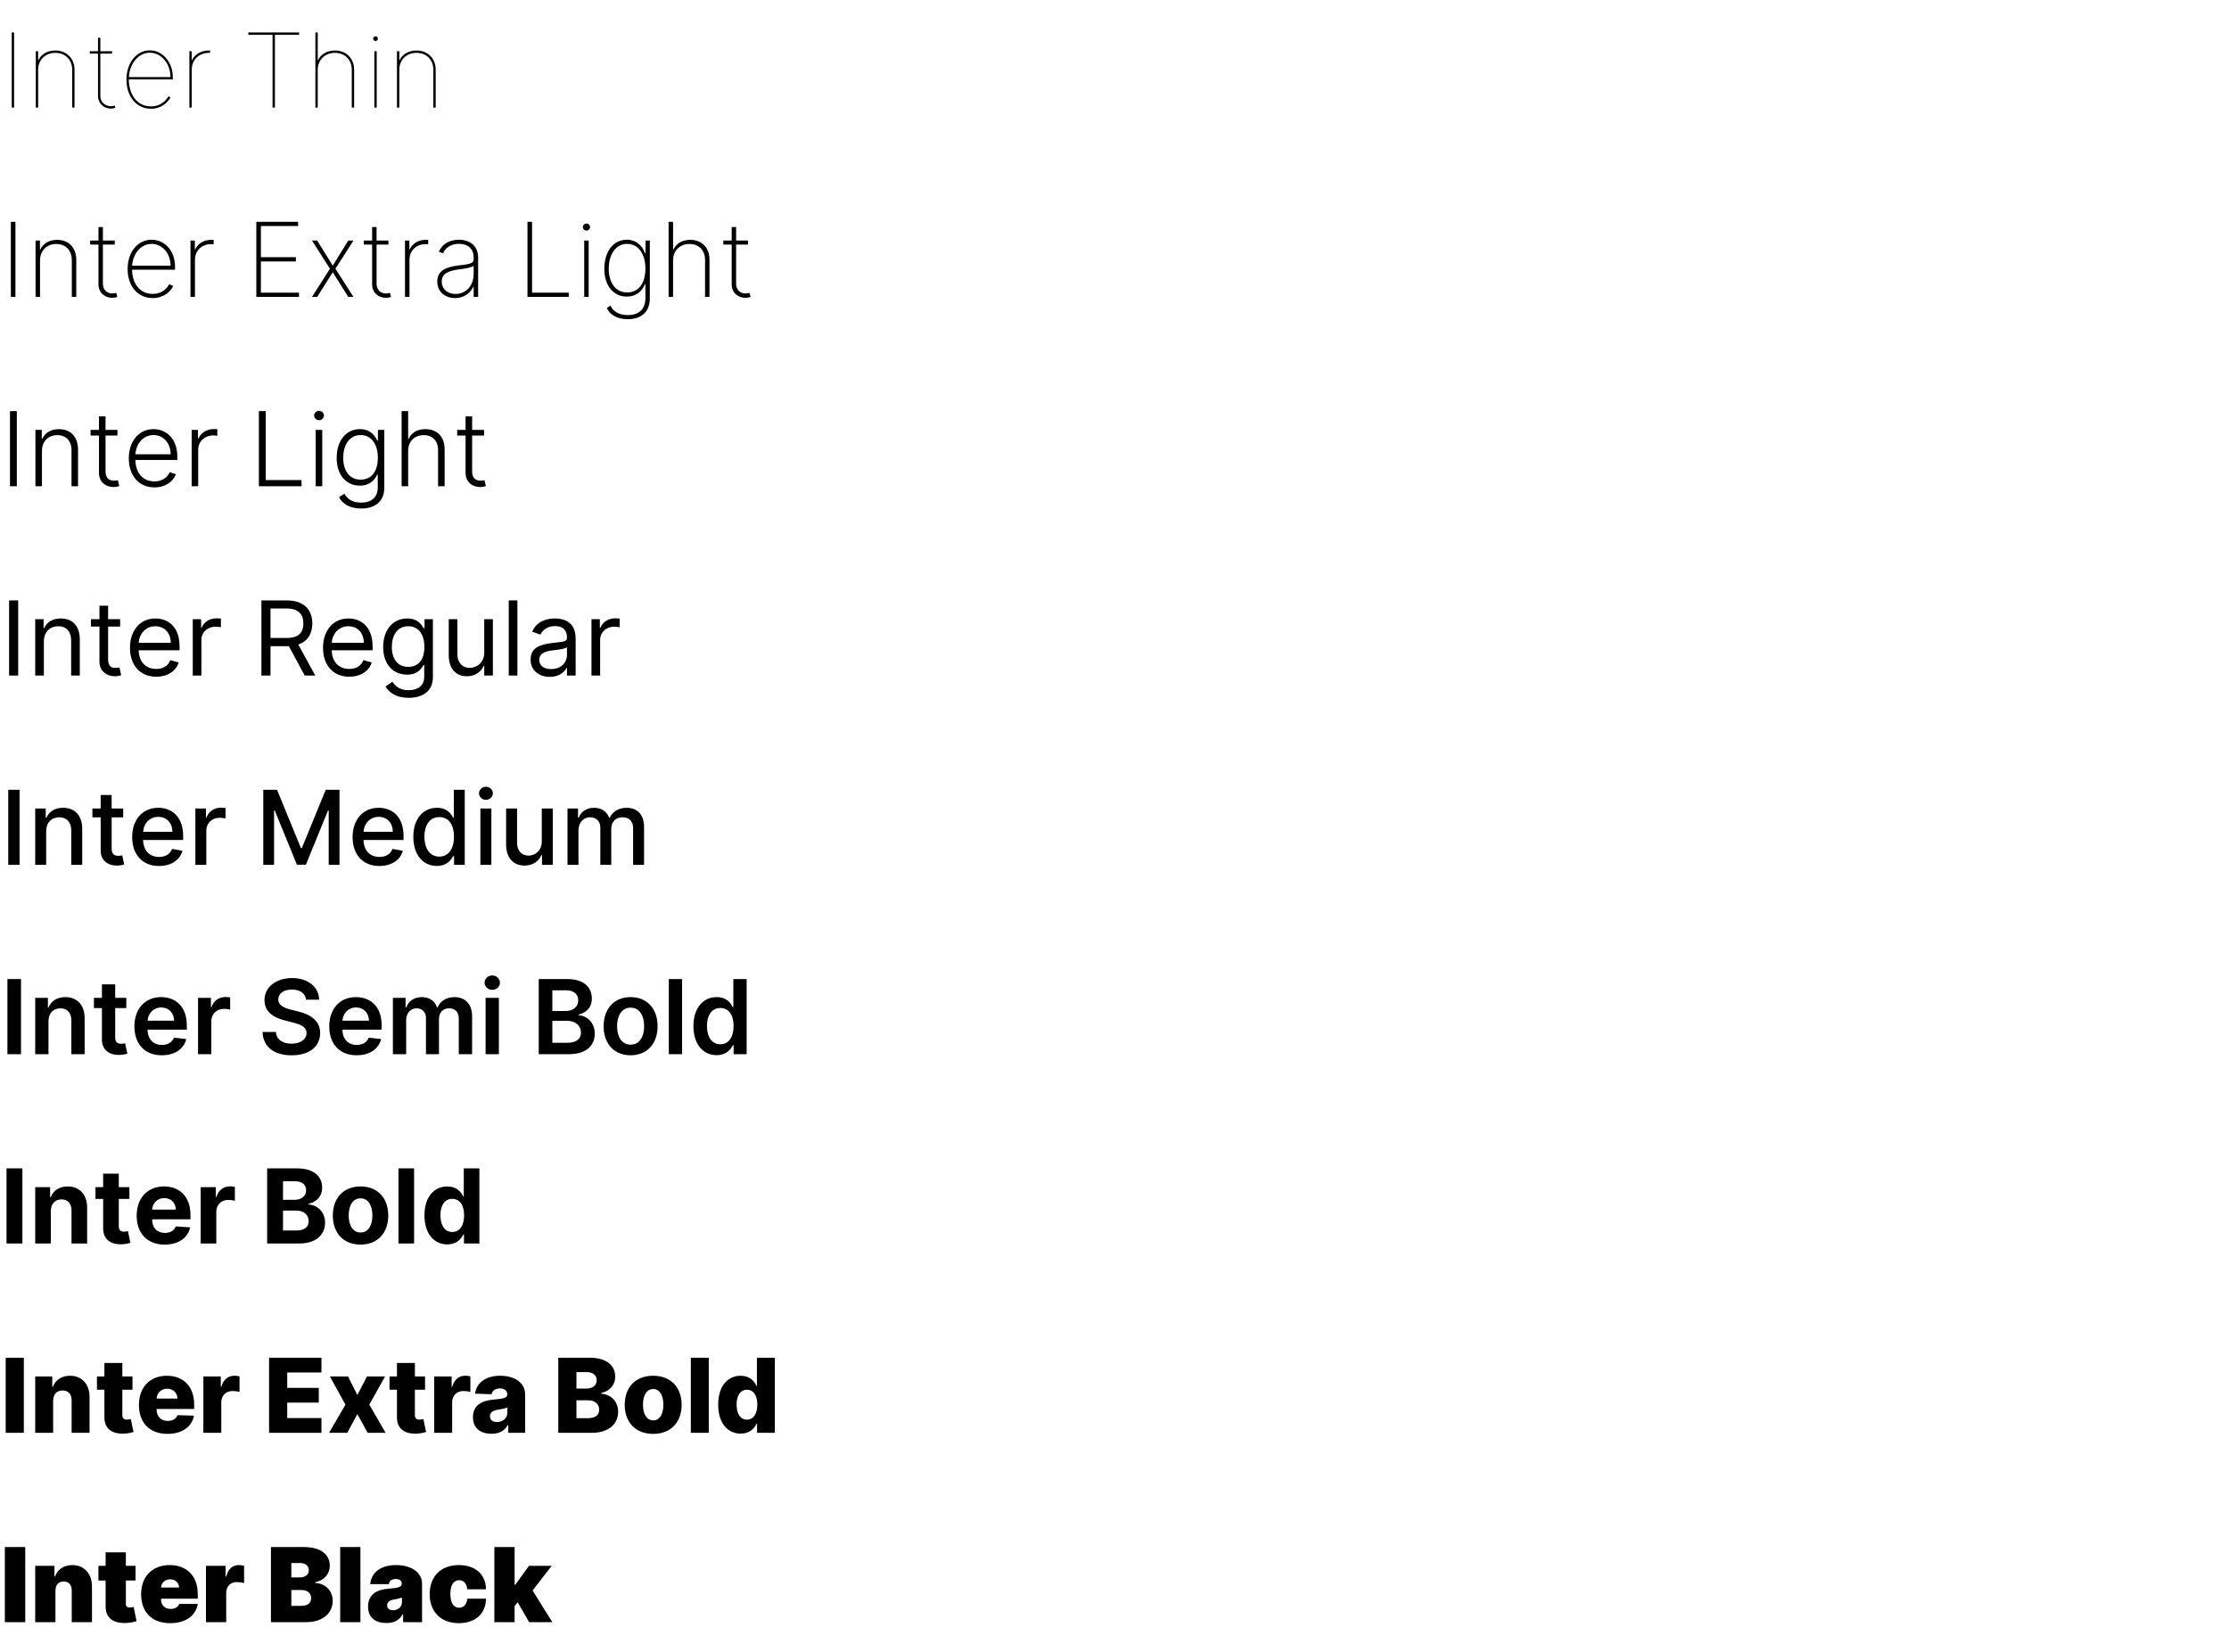 <svg xmlns="http://www.w3.org/2000/svg" xmlns:xlink="http://www.w3.org/1999/xlink" viewBox="0 0 518 384">
    <g id="Export/weights-1" stroke="none" stroke-width="1" fill="none" fill-rule="evenodd">
        <path d="M5.864,377 L5.864,359.545 L1.125,359.545 L1.125,377 L5.864,377 Z M12.886,377 L12.886,369.636 C12.895,368.341 13.628,367.557 14.795,367.557 C15.98,367.557 16.679,368.341 16.67,369.636 L16.67,377 L21.375,377 L21.375,368.648 C21.384,365.801 19.585,363.739 16.807,363.739 C14.881,363.739 13.355,364.744 12.784,366.398 L12.648,366.398 L12.648,363.909 L8.182,363.909 L8.182,377 L12.886,377 Z M29.455,377.188 C30.52,377.128 31.312,376.906 31.739,376.778 L31.057,373.472 C30.878,373.514 30.418,373.608 30.136,373.608 C29.523,373.608 29.25,373.335 29.25,372.79 L29.25,367.318 L31.5,367.318 L31.5,363.909 L29.25,363.909 L29.25,360.773 L24.545,360.773 L24.545,363.909 L22.875,363.909 L22.875,367.318 L24.545,367.318 L24.545,373.233 C24.511,375.977 26.207,377.366 29.455,377.188 Z M39.545,377.239 C43.176,377.239 45.511,375.5 45.955,372.773 L41.659,372.773 C41.386,373.514 40.611,373.932 39.648,373.932 C38.25,373.932 37.432,373.011 37.432,371.75 L37.432,371.545 L45.955,371.545 L45.955,370.455 C45.955,366.287 43.398,363.739 39.443,363.739 C35.386,363.739 32.795,366.432 32.795,370.489 C32.795,374.724 35.352,377.239 39.545,377.239 Z M41.625,368.955 L37.432,368.955 C37.457,367.821 38.395,367.045 39.545,367.045 C40.713,367.045 41.599,367.83 41.625,368.955 Z M52.568,377 L52.568,370.182 C52.568,368.682 53.599,367.693 54.989,367.693 C55.474,367.693 56.259,367.77 56.727,367.932 L56.727,363.918 C56.352,363.807 55.943,363.739 55.534,363.739 C54.136,363.739 53.045,364.557 52.568,366.398 L52.432,366.398 L52.432,363.909 L47.864,363.909 L47.864,377 L52.568,377 Z M71.182,377 C74.974,377 77.318,374.929 77.318,372.057 C77.318,369.594 75.503,367.983 73.261,367.898 L73.261,367.727 C75.281,367.327 76.636,365.835 76.636,363.909 C76.636,361.25 74.523,359.545 70.534,359.545 L62.966,359.545 L62.966,377 L71.182,377 Z M69.648,366.602 L67.705,366.602 L67.705,363.261 L69.716,363.261 C70.892,363.261 71.761,363.858 71.761,364.932 C71.761,366.006 70.892,366.602 69.648,366.602 Z M69.92,373.216 L67.705,373.216 L67.705,369.534 L69.989,369.534 C71.429,369.534 72.307,370.216 72.307,371.443 C72.307,372.611 71.514,373.216 69.92,373.216 Z M83.761,377 L83.761,359.545 L79.057,359.545 L79.057,377 L83.761,377 Z M89.795,377.205 C91.5,377.205 92.787,376.625 93.58,375.159 L93.682,375.159 L93.682,377 L98.08,377 L98.08,368.034 C98.08,365.614 95.787,363.739 92.045,363.739 C88.134,363.739 86.207,365.784 86.045,368.17 L90.375,368.17 C90.486,367.361 91.082,366.977 91.977,366.977 C92.795,366.977 93.375,367.352 93.375,368.034 L93.375,368.068 C93.375,368.827 92.54,369.065 90.341,369.227 C87.639,369.423 85.534,370.514 85.534,373.386 C85.534,375.994 87.29,377.205 89.795,377.205 Z M91.33,374.239 C90.528,374.239 89.966,373.847 89.966,373.114 C89.966,372.44 90.443,371.92 91.534,371.75 C92.284,371.631 92.915,371.477 93.409,371.273 L93.409,372.364 C93.409,373.557 92.395,374.239 91.33,374.239 Z M106.636,377.239 C110.514,377.239 112.892,375.014 112.943,371.545 L108.58,371.545 C108.477,372.918 107.736,373.659 106.705,373.659 C105.469,373.659 104.659,372.602 104.659,370.455 C104.659,368.307 105.469,367.25 106.705,367.25 C107.744,367.25 108.452,367.991 108.58,369.364 L112.943,369.364 C112.918,365.955 110.489,363.739 106.636,363.739 C102.375,363.739 99.852,366.466 99.852,370.489 C99.852,374.511 102.375,377.239 106.636,377.239 Z M119.591,377 L119.591,373.284 L120.298,372.389 L122.966,377 L128.352,377 L123.767,369.645 L128.216,363.909 L122.932,363.909 L119.761,368.307 L119.591,368.307 L119.591,359.545 L114.886,359.545 L114.886,377 L119.591,377 Z" id="InterBlack" fill="#000000" fill-rule="nonzero"></path>
        <path d="M5.54,333 L5.54,315.545 L1.321,315.545 L1.321,333 L5.54,333 Z M12.349,333 L12.349,325.534 C12.358,324.043 13.227,323.156 14.548,323.156 C15.869,323.156 16.653,324.026 16.645,325.474 L16.645,333 L20.813,333 L20.813,324.656 C20.821,321.707 19.023,319.739 16.27,319.739 C14.335,319.739 12.869,320.719 12.29,322.313 L12.145,322.313 L12.145,319.909 L8.182,319.909 L8.182,333 L12.349,333 Z M28.901,333.188 C29.906,333.136 30.631,332.932 31.031,332.812 L30.401,329.804 C30.222,329.847 29.804,329.932 29.489,329.932 C28.815,329.932 28.432,329.659 28.432,328.884 L28.432,322.977 L30.793,322.977 L30.793,319.909 L28.432,319.909 L28.432,316.773 L24.264,316.773 L24.264,319.909 L22.534,319.909 L22.534,322.977 L24.264,322.977 L24.264,329.344 C24.239,331.994 25.96,333.324 28.901,333.188 Z M38.906,333.247 C42.341,333.247 44.599,331.585 45.077,329.011 L41.25,328.901 C40.926,329.77 40.074,330.239 38.983,330.239 C37.381,330.239 36.392,329.173 36.392,327.571 L36.392,327.46 L45.119,327.46 L45.119,326.42 C45.119,322.108 42.494,319.739 38.778,319.739 C34.824,319.739 32.284,322.449 32.284,326.506 C32.284,330.699 34.79,333.247 38.906,333.247 Z M41.241,325.04 L36.392,325.04 C36.452,323.736 37.483,322.747 38.864,322.747 C40.236,322.747 41.224,323.702 41.241,325.04 Z M51.426,333 L51.426,325.892 C51.426,324.332 52.534,323.284 54.026,323.284 C54.52,323.284 55.261,323.369 55.662,323.506 L55.662,319.884 C55.312,319.79 54.878,319.73 54.494,319.73 C53.062,319.73 51.92,320.565 51.443,322.295 L51.307,322.295 L51.307,319.909 L47.259,319.909 L47.259,333 L51.426,333 Z M74.702,333 L74.702,329.574 L66.75,329.574 L66.75,325.986 L74.08,325.986 L74.08,322.551 L66.75,322.551 L66.75,318.972 L74.702,318.972 L74.702,315.545 L62.531,315.545 L62.531,333 L74.702,333 Z M80.702,333 L83.045,328.653 L85.449,333 L89.616,333 L85.824,326.455 L89.48,319.909 L85.278,319.909 L83.045,324.222 L80.889,319.909 L76.662,319.909 L80.276,326.455 L76.474,333 L80.702,333 Z M96.886,333.188 C97.892,333.136 98.616,332.932 99.017,332.812 L98.386,329.804 C98.207,329.847 97.79,329.932 97.474,329.932 C96.801,329.932 96.418,329.659 96.418,328.884 L96.418,322.977 L98.778,322.977 L98.778,319.909 L96.418,319.909 L96.418,316.773 L92.25,316.773 L92.25,319.909 L90.52,319.909 L90.52,322.977 L92.25,322.977 L92.25,329.344 C92.224,331.994 93.946,333.324 96.886,333.188 Z M105.077,333 L105.077,325.892 C105.077,324.332 106.185,323.284 107.676,323.284 C108.17,323.284 108.912,323.369 109.312,323.506 L109.312,319.884 C108.963,319.79 108.528,319.73 108.145,319.73 C106.713,319.73 105.571,320.565 105.094,322.295 L104.957,322.295 L104.957,319.909 L100.909,319.909 L100.909,333 L105.077,333 Z M114.213,333.222 C116.037,333.222 117.298,332.514 118.014,331.176 L118.116,331.176 L118.116,333 L122.037,333 L122.037,324.102 C122.037,321.332 119.574,319.739 116.241,319.739 C112.722,319.739 110.727,321.511 110.395,323.898 L114.239,324.034 C114.418,323.199 115.108,322.688 116.207,322.688 C117.23,322.688 117.878,323.182 117.878,324.06 L117.878,324.102 C117.878,324.903 117.009,325.074 114.776,325.27 C112.125,325.491 109.909,326.472 109.909,329.369 C109.909,331.96 111.707,333.222 114.213,333.222 Z M115.5,330.494 C114.537,330.494 113.855,330.034 113.855,329.165 C113.855,328.321 114.52,327.81 115.705,327.631 C116.48,327.52 117.435,327.349 117.903,327.102 L117.903,328.347 C117.903,329.625 116.83,330.494 115.5,330.494 Z M137.574,333 C141.435,333 143.651,330.938 143.651,328.116 C143.651,325.594 141.818,324.009 139.705,323.915 L139.705,323.744 C141.622,323.344 142.969,321.955 142.969,319.96 C142.969,317.327 140.94,315.545 137.02,315.545 L129.741,315.545 L129.741,333 L137.574,333 Z M136.295,322.722 L133.96,322.722 L133.96,318.895 L136.364,318.895 C137.77,318.895 138.665,319.619 138.665,320.778 C138.665,322.006 137.676,322.722 136.295,322.722 Z M136.568,329.599 L133.96,329.599 L133.96,325.44 L136.645,325.44 C138.256,325.44 139.244,326.293 139.244,327.631 C139.244,328.866 138.392,329.599 136.568,329.599 Z M151.79,333.247 C155.906,333.247 158.403,330.528 158.403,326.497 C158.403,322.457 155.906,319.739 151.79,319.739 C147.673,319.739 145.176,322.457 145.176,326.497 C145.176,330.528 147.673,333.247 151.79,333.247 Z M151.815,330.102 C150.273,330.102 149.42,328.636 149.42,326.472 C149.42,324.298 150.273,322.824 151.815,322.824 C153.307,322.824 154.159,324.298 154.159,326.472 C154.159,328.636 153.307,330.102 151.815,330.102 Z M164.71,333 L164.71,315.545 L160.543,315.545 L160.543,333 L164.71,333 Z M172.134,333.188 C174.111,333.188 175.287,332.088 175.815,330.878 L175.943,330.878 L175.943,333 L180.068,333 L180.068,315.545 L175.901,315.545 L175.901,322.151 L175.815,322.151 C175.321,320.949 174.179,319.739 172.116,319.739 C169.381,319.739 166.901,321.844 166.901,326.463 C166.901,330.92 169.244,333.188 172.134,333.188 Z M173.582,329.94 C172.04,329.94 171.179,328.568 171.179,326.455 C171.179,324.349 172.031,322.994 173.582,322.994 C175.108,322.994 175.994,324.315 175.994,326.455 C175.994,328.577 175.099,329.94 173.582,329.94 Z" id="InterExtraBold" fill="#000000" fill-rule="nonzero"></path>
        <path d="M5.207,289 L5.207,271.545 L1.517,271.545 L1.517,289 L5.207,289 Z M11.812,289 L11.812,281.432 C11.821,279.744 12.827,278.756 14.293,278.756 C15.75,278.756 16.628,279.71 16.619,281.313 L16.619,289 L20.25,289 L20.25,280.665 C20.25,277.614 18.46,275.739 15.733,275.739 C13.79,275.739 12.384,276.693 11.795,278.219 L11.642,278.219 L11.642,275.909 L8.182,275.909 L8.182,289 L11.812,289 Z M28.338,289.179 C29.276,289.145 29.94,288.957 30.307,288.838 L29.736,286.136 C29.557,286.17 29.173,286.256 28.832,286.256 C28.108,286.256 27.605,285.983 27.605,284.977 L27.605,278.636 L30.068,278.636 L30.068,275.909 L27.605,275.909 L27.605,272.773 L23.974,272.773 L23.974,275.909 L22.185,275.909 L22.185,278.636 L23.974,278.636 L23.974,285.455 C23.957,288.02 25.705,289.29 28.338,289.179 Z M38.259,289.256 C41.497,289.256 43.679,287.679 44.19,285.25 L40.832,285.028 C40.466,286.026 39.528,286.545 38.318,286.545 C36.503,286.545 35.352,285.344 35.352,283.392 L35.352,283.384 L44.267,283.384 L44.267,282.386 C44.267,277.938 41.574,275.739 38.114,275.739 C34.261,275.739 31.764,278.474 31.764,282.514 C31.764,286.665 34.227,289.256 38.259,289.256 Z M40.849,281.134 L35.352,281.134 C35.429,279.642 36.562,278.449 38.173,278.449 C39.75,278.449 40.841,279.574 40.849,281.134 Z M50.267,289 L50.267,281.594 C50.267,279.983 51.443,278.875 53.045,278.875 C53.548,278.875 54.239,278.96 54.58,279.071 L54.58,275.849 C54.256,275.773 53.804,275.722 53.437,275.722 C51.972,275.722 50.77,276.574 50.293,278.193 L50.156,278.193 L50.156,275.909 L46.636,275.909 L46.636,289 L50.267,289 Z M69.537,289 C73.457,289 75.545,286.955 75.545,284.176 C75.545,281.594 73.696,280.034 71.71,279.94 L71.71,279.77 C73.526,279.361 74.864,278.074 74.864,276.02 C74.864,273.403 72.92,271.545 69.068,271.545 L62.08,271.545 L62.08,289 L69.537,289 Z M68.506,278.849 L65.77,278.849 L65.77,274.528 L68.574,274.528 C70.21,274.528 71.139,275.372 71.139,276.634 C71.139,278.014 70.014,278.849 68.506,278.849 Z M68.778,285.983 L65.77,285.983 L65.77,281.347 L68.864,281.347 C70.636,281.347 71.736,282.369 71.736,283.81 C71.736,285.122 70.841,285.983 68.778,285.983 Z M83.787,289.256 C87.759,289.256 90.23,286.537 90.23,282.506 C90.23,278.449 87.759,275.739 83.787,275.739 C79.815,275.739 77.344,278.449 77.344,282.506 C77.344,286.537 79.815,289.256 83.787,289.256 Z M83.804,286.443 C81.972,286.443 81.034,284.764 81.034,282.48 C81.034,280.196 81.972,278.509 83.804,278.509 C85.602,278.509 86.54,280.196 86.54,282.48 C86.54,284.764 85.602,286.443 83.804,286.443 Z M96.23,289 L96.23,271.545 L92.599,271.545 L92.599,289 L96.23,289 Z M103.952,289.213 C106.065,289.213 107.165,287.994 107.668,286.903 L107.821,286.903 L107.821,289 L111.401,289 L111.401,271.545 L107.778,271.545 L107.778,278.108 L107.668,278.108 C107.182,277.043 106.134,275.739 103.943,275.739 C101.071,275.739 98.642,277.972 98.642,282.472 C98.642,286.852 100.969,289.213 103.952,289.213 Z M105.102,286.324 C103.321,286.324 102.349,284.739 102.349,282.455 C102.349,280.188 103.304,278.628 105.102,278.628 C106.866,278.628 107.855,280.119 107.855,282.455 C107.855,284.79 106.849,286.324 105.102,286.324 Z" id="InterBold" fill="#000000" fill-rule="nonzero"></path>
        <path d="M4.884,245 L4.884,227.545 L1.722,227.545 L1.722,245 L4.884,245 Z M11.267,245 L11.267,237.33 C11.267,235.438 12.409,234.347 14.037,234.347 C15.631,234.347 16.585,235.395 16.585,237.142 L16.585,245 L19.67,245 L19.67,236.665 C19.679,233.528 17.889,231.739 15.187,231.739 C13.227,231.739 11.881,232.676 11.284,234.134 L11.131,234.134 L11.131,231.909 L8.182,231.909 L8.182,245 L11.267,245 Z M27.776,245.179 C28.653,245.153 29.259,244.983 29.591,244.872 L29.071,242.46 C28.901,242.503 28.551,242.58 28.168,242.58 C27.392,242.58 26.77,242.307 26.77,241.063 L26.77,234.295 L29.352,234.295 L29.352,231.909 L26.77,231.909 L26.77,228.773 L23.685,228.773 L23.685,231.909 L21.827,231.909 L21.827,234.295 L23.685,234.295 L23.685,241.574 C23.668,244.037 25.457,245.247 27.776,245.179 Z M37.594,245.256 C40.645,245.256 42.741,243.764 43.287,241.489 L40.406,241.165 C39.989,242.273 38.966,242.852 37.636,242.852 C35.642,242.852 34.321,241.54 34.295,239.298 L43.415,239.298 L43.415,238.352 C43.415,233.759 40.653,231.739 37.432,231.739 C33.682,231.739 31.236,234.491 31.236,238.531 C31.236,242.639 33.648,245.256 37.594,245.256 Z M40.457,237.219 L34.304,237.219 C34.398,235.548 35.634,234.142 37.474,234.142 C39.247,234.142 40.44,235.438 40.457,237.219 Z M49.108,245 L49.108,237.304 C49.108,235.642 50.361,234.466 52.057,234.466 C52.577,234.466 53.224,234.56 53.489,234.645 L53.489,231.807 C53.207,231.756 52.722,231.722 52.381,231.722 C50.881,231.722 49.628,232.574 49.151,234.091 L49.014,234.091 L49.014,231.909 L46.023,231.909 L46.023,245 L49.108,245 Z M67.781,245.264 C71.966,245.264 74.395,243.176 74.403,240.099 C74.395,237.074 71.898,235.693 69.273,235.071 L67.636,234.662 C66.205,234.321 64.653,233.716 64.67,232.259 C64.679,230.946 65.855,229.983 67.832,229.983 C69.716,229.983 70.96,230.861 71.122,232.344 L74.165,232.344 C74.105,229.395 71.591,227.307 67.875,227.307 C64.21,227.307 61.457,229.369 61.466,232.455 C61.466,234.96 63.247,236.401 66.119,237.142 L68.105,237.653 C69.989,238.131 71.233,238.719 71.241,240.074 C71.233,241.565 69.818,242.563 67.756,242.563 C65.778,242.563 64.244,241.676 64.116,239.844 L61.006,239.844 C61.134,243.313 63.716,245.264 67.781,245.264 Z M82.875,245.256 C85.926,245.256 88.023,243.764 88.568,241.489 L85.687,241.165 C85.27,242.273 84.247,242.852 82.918,242.852 C80.923,242.852 79.602,241.54 79.577,239.298 L88.696,239.298 L88.696,238.352 C88.696,233.759 85.935,231.739 82.713,231.739 C78.963,231.739 76.517,234.491 76.517,238.531 C76.517,242.639 78.929,245.256 82.875,245.256 Z M85.739,237.219 L79.585,237.219 C79.679,235.548 80.915,234.142 82.756,234.142 C84.528,234.142 85.722,235.438 85.739,237.219 Z M94.389,245 L94.389,237.04 C94.389,235.429 95.463,234.338 96.793,234.338 C98.097,234.338 98.991,235.216 98.991,236.563 L98.991,245 L102.017,245 L102.017,236.835 C102.017,235.361 102.895,234.338 104.386,234.338 C105.631,234.338 106.619,235.071 106.619,236.69 L106.619,245 L109.713,245 L109.713,236.213 C109.713,233.29 108.026,231.739 105.622,231.739 C103.722,231.739 102.273,232.676 101.693,234.134 L101.557,234.134 C101.054,232.651 99.784,231.739 98.02,231.739 C96.264,231.739 94.952,232.642 94.406,234.134 L94.253,234.134 L94.253,231.909 L91.304,231.909 L91.304,245 L94.389,245 Z M114.401,230.051 C115.381,230.051 116.182,229.301 116.182,228.381 C116.182,227.452 115.381,226.702 114.401,226.702 C113.412,226.702 112.611,227.452 112.611,228.381 C112.611,229.301 113.412,230.051 114.401,230.051 Z M115.935,245 L115.935,231.909 L112.849,231.909 L112.849,245 L115.935,245 Z M132.264,245 C136.261,245 138.222,242.963 138.222,240.244 C138.222,237.602 136.347,236.051 134.489,235.957 L134.489,235.787 C136.193,235.386 137.54,234.193 137.54,232.071 C137.54,229.472 135.665,227.545 131.881,227.545 L125.199,227.545 L125.199,245 L132.264,245 Z M131.489,234.969 L128.361,234.969 L128.361,230.153 L131.557,230.153 C133.415,230.153 134.378,231.134 134.378,232.48 C134.378,234.014 133.134,234.969 131.489,234.969 Z M131.761,242.358 L128.361,242.358 L128.361,237.244 L131.847,237.244 C133.798,237.244 135.009,238.438 135.009,239.997 C135.009,241.386 134.054,242.358 131.761,242.358 Z M146.548,245.256 C150.384,245.256 152.821,242.554 152.821,238.506 C152.821,234.449 150.384,231.739 146.548,231.739 C142.713,231.739 140.276,234.449 140.276,238.506 C140.276,242.554 142.713,245.256 146.548,245.256 Z M146.565,242.784 C144.443,242.784 143.403,240.892 143.403,238.497 C143.403,236.102 144.443,234.185 146.565,234.185 C148.653,234.185 149.693,236.102 149.693,238.497 C149.693,240.892 148.653,242.784 146.565,242.784 Z M158.514,245 L158.514,227.545 L155.429,227.545 L155.429,245 L158.514,245 Z M166.543,245.23 C168.793,245.23 169.807,243.892 170.293,242.938 L170.48,242.938 L170.48,245 L173.514,245 L173.514,227.545 L170.42,227.545 L170.42,234.074 L170.293,234.074 C169.824,233.128 168.861,231.739 166.551,231.739 C163.526,231.739 161.148,234.108 161.148,238.472 C161.148,242.784 163.457,245.23 166.543,245.23 Z M167.403,242.699 C165.366,242.699 164.293,240.909 164.293,238.455 C164.293,236.017 165.349,234.27 167.403,234.27 C169.389,234.27 170.48,235.915 170.48,238.455 C170.48,240.994 169.372,242.699 167.403,242.699 Z" id="InterSemiBold" fill="#000000" fill-rule="nonzero"></path>
        <path d="M4.551,201 L4.551,183.545 L1.918,183.545 L1.918,201 L4.551,201 Z M10.73,201 L10.73,193.227 C10.73,191.139 12.009,189.946 13.781,189.946 C15.511,189.946 16.56,191.08 16.56,192.98 L16.56,201 L19.108,201 L19.108,192.673 C19.108,189.435 17.327,187.739 14.651,187.739 C12.682,187.739 11.395,188.651 10.79,190.04 L10.628,190.04 L10.628,187.909 L8.182,187.909 L8.182,201 L10.73,201 Z M27.213,201.17 C28.023,201.162 28.568,201.009 28.866,200.898 L28.406,198.793 C28.236,198.827 27.92,198.903 27.511,198.903 C26.685,198.903 25.943,198.631 25.943,197.156 L25.943,189.955 L28.628,189.955 L28.628,187.909 L25.943,187.909 L25.943,184.773 L23.395,184.773 L23.395,187.909 L21.477,187.909 L21.477,189.955 L23.395,189.955 L23.395,197.685 C23.386,200.063 25.202,201.213 27.213,201.17 Z M36.946,201.264 C39.801,201.264 41.821,199.858 42.401,197.727 L39.989,197.293 C39.528,198.528 38.42,199.159 36.972,199.159 C34.79,199.159 33.324,197.744 33.256,195.222 L42.562,195.222 L42.562,194.318 C42.562,189.588 39.733,187.739 36.767,187.739 C33.119,187.739 30.716,190.517 30.716,194.54 C30.716,198.605 33.085,201.264 36.946,201.264 Z M40.065,193.313 L33.264,193.313 C33.366,191.455 34.713,189.844 36.784,189.844 C38.761,189.844 40.057,191.31 40.065,193.313 Z M47.949,201 L47.949,193.006 C47.949,191.293 49.27,190.057 51.077,190.057 C51.605,190.057 52.202,190.151 52.406,190.21 L52.406,187.773 C52.151,187.739 51.648,187.713 51.324,187.713 C49.79,187.713 48.477,188.582 48,189.989 L47.864,189.989 L47.864,187.909 L45.401,187.909 L45.401,201 L47.949,201 Z M63.69,201 L63.69,188.361 L63.852,188.361 L69,200.974 L71.08,200.974 L76.227,188.369 L76.389,188.369 L76.389,201 L78.895,201 L78.895,183.545 L75.699,183.545 L70.142,197.114 L69.937,197.114 L64.381,183.545 L61.185,183.545 L61.185,201 L63.69,201 Z M88.168,201.264 C91.023,201.264 93.043,199.858 93.622,197.727 L91.21,197.293 C90.75,198.528 89.642,199.159 88.193,199.159 C86.011,199.159 84.545,197.744 84.477,195.222 L93.784,195.222 L93.784,194.318 C93.784,189.588 90.955,187.739 87.989,187.739 C84.341,187.739 81.937,190.517 81.937,194.54 C81.937,198.605 84.307,201.264 88.168,201.264 Z M91.287,193.313 L84.486,193.313 C84.588,191.455 85.935,189.844 88.006,189.844 C89.983,189.844 91.278,191.31 91.287,193.313 Z M101.523,201.256 C103.909,201.256 104.847,199.798 105.307,198.963 L105.52,198.963 L105.52,201 L108.009,201 L108.009,183.545 L105.46,183.545 L105.46,190.031 L105.307,190.031 C104.847,189.222 103.977,187.739 101.54,187.739 C98.378,187.739 96.051,190.236 96.051,194.48 C96.051,198.716 98.344,201.256 101.523,201.256 Z M102.085,199.082 C99.81,199.082 98.625,197.08 98.625,194.455 C98.625,191.855 99.784,189.903 102.085,189.903 C104.31,189.903 105.503,191.719 105.503,194.455 C105.503,197.207 104.284,199.082 102.085,199.082 Z M112.926,185.889 C113.804,185.889 114.537,185.207 114.537,184.372 C114.537,183.537 113.804,182.847 112.926,182.847 C112.04,182.847 111.315,183.537 111.315,184.372 C111.315,185.207 112.04,185.889 112.926,185.889 Z M114.187,201 L114.187,187.909 L111.639,187.909 L111.639,201 L114.187,201 Z M121.909,201.17 C123.878,201.17 125.216,200.131 125.821,198.733 L125.957,198.733 L125.957,201 L128.463,201 L128.463,187.909 L125.906,187.909 L125.906,195.571 C125.915,197.795 124.261,198.852 122.83,198.852 C121.253,198.852 120.162,197.71 120.162,195.929 L120.162,187.909 L117.614,187.909 L117.614,196.236 C117.614,199.483 119.395,201.17 121.909,201.17 Z M134.429,201 L134.429,192.929 C134.429,191.165 135.665,189.938 137.114,189.938 C138.528,189.938 139.509,190.875 139.509,192.298 L139.509,201 L142.048,201 L142.048,192.656 C142.048,191.08 143.011,189.938 144.673,189.938 C146.02,189.938 147.128,190.688 147.128,192.46 L147.128,201 L149.676,201 L149.676,192.222 C149.676,189.23 148.006,187.739 145.636,187.739 C143.753,187.739 142.338,188.642 141.707,190.04 L141.571,190.04 C141,188.608 139.798,187.739 138.051,187.739 C136.321,187.739 135.034,188.599 134.489,190.04 L134.327,190.04 L134.327,187.909 L131.881,187.909 L131.881,201 L134.429,201 Z" id="InterMedium" fill="#000000" fill-rule="nonzero"></path>
        <path d="M4.227,157 L4.227,139.545 L2.114,139.545 L2.114,157 L4.227,157 Z M10.193,157 L10.193,149.125 C10.193,146.841 11.608,145.545 13.534,145.545 C15.401,145.545 16.534,146.764 16.534,148.818 L16.534,157 L18.545,157 L18.545,148.682 C18.545,145.341 16.764,143.739 14.114,143.739 C12.136,143.739 10.909,144.625 10.295,145.955 L10.125,145.955 L10.125,143.909 L8.182,143.909 L8.182,157 L10.193,157 Z M26.659,157.17 C27.409,157.17 27.886,157.034 28.159,156.932 L27.75,155.125 C27.58,155.159 27.307,155.227 26.864,155.227 C25.977,155.227 25.125,154.955 25.125,153.25 L25.125,145.614 L27.92,145.614 L27.92,143.909 L25.125,143.909 L25.125,140.773 L23.114,140.773 L23.114,143.909 L21.136,143.909 L21.136,145.614 L23.114,145.614 L23.114,153.795 C23.114,156.08 24.955,157.17 26.659,157.17 Z M36.307,157.273 C38.966,157.273 40.909,155.943 41.523,153.966 L39.58,153.42 C39.068,154.784 37.884,155.466 36.307,155.466 C33.946,155.466 32.318,153.94 32.224,151.136 L41.727,151.136 L41.727,150.284 C41.727,145.409 38.83,143.739 36.102,143.739 C32.557,143.739 30.205,146.534 30.205,150.557 C30.205,154.58 32.523,157.273 36.307,157.273 Z M39.682,149.398 L32.224,149.398 C32.361,147.361 33.801,145.545 36.102,145.545 C38.284,145.545 39.682,147.182 39.682,149.398 Z M46.807,157 L46.807,148.716 C46.807,146.943 48.205,145.648 50.114,145.648 C50.651,145.648 51.205,145.75 51.341,145.784 L51.341,143.739 C51.111,143.722 50.582,143.705 50.284,143.705 C48.716,143.705 47.352,144.591 46.875,145.886 L46.739,145.886 L46.739,143.909 L44.795,143.909 L44.795,157 L46.807,157 Z M62.864,157 L62.864,150.182 L66.682,150.182 C66.835,150.182 66.98,150.182 67.125,150.173 L70.807,157 L73.261,157 L69.315,149.79 C71.54,149.031 72.58,147.216 72.58,144.898 C72.58,141.813 70.739,139.545 66.648,139.545 L60.75,139.545 L60.75,157 L62.864,157 Z M66.614,148.273 L62.864,148.273 L62.864,141.42 L66.58,141.42 C69.409,141.42 70.5,142.801 70.5,144.898 C70.5,146.994 69.409,148.273 66.614,148.273 Z M81.17,157.273 C83.83,157.273 85.773,155.943 86.386,153.966 L84.443,153.42 C83.932,154.784 82.747,155.466 81.17,155.466 C78.81,155.466 77.182,153.94 77.088,151.136 L86.591,151.136 L86.591,150.284 C86.591,145.409 83.693,143.739 80.966,143.739 C77.42,143.739 75.068,146.534 75.068,150.557 C75.068,154.58 77.386,157.273 81.17,157.273 Z M84.545,149.398 L77.088,149.398 C77.224,147.361 78.665,145.545 80.966,145.545 C83.148,145.545 84.545,147.182 84.545,149.398 Z M94.943,162.182 C98.08,162.182 100.602,160.75 100.602,157.375 L100.602,143.909 L98.659,143.909 L98.659,145.989 L98.455,145.989 C98.011,145.307 97.193,143.739 94.636,143.739 C91.33,143.739 89.045,146.364 89.045,150.386 C89.045,154.477 91.432,156.795 94.602,156.795 C97.159,156.795 97.977,155.295 98.42,154.58 L98.591,154.58 L98.591,157.239 C98.591,159.42 97.057,160.409 94.943,160.409 C92.565,160.409 91.73,159.156 91.193,158.432 L89.591,159.557 C90.409,160.929 92.02,162.182 94.943,162.182 Z M94.875,154.989 C92.352,154.989 91.057,153.08 91.057,150.352 C91.057,147.693 92.318,145.545 94.875,145.545 C97.33,145.545 98.625,147.523 98.625,150.352 C98.625,153.25 97.295,154.989 94.875,154.989 Z M108.511,157.17 C110.489,157.17 111.784,156.114 112.398,154.784 L112.534,154.784 L112.534,157 L114.545,157 L114.545,143.909 L112.534,143.909 L112.534,151.648 C112.534,154.102 110.659,155.227 109.159,155.227 C107.489,155.227 106.295,154 106.295,152.091 L106.295,143.909 L104.284,143.909 L104.284,152.227 C104.284,155.568 106.057,157.17 108.511,157.17 Z M120.239,157 L120.239,139.545 L118.227,139.545 L118.227,157 L120.239,157 Z M127.773,157.307 C130.057,157.307 131.25,156.08 131.659,155.227 L131.761,155.227 L131.761,157 L133.773,157 L133.773,148.375 C133.773,144.216 130.602,143.739 128.932,143.739 C126.955,143.739 124.705,144.42 123.682,146.807 L125.591,147.489 C126.034,146.534 127.082,145.511 129,145.511 C130.849,145.511 131.761,146.491 131.761,148.17 L131.761,148.239 C131.761,149.21 130.773,149.125 128.386,149.432 C125.957,149.747 123.307,150.284 123.307,153.284 C123.307,155.841 125.284,157.307 127.773,157.307 Z M128.08,155.5 C126.477,155.5 125.318,154.784 125.318,153.386 C125.318,151.852 126.716,151.375 128.284,151.17 C129.136,151.068 131.42,150.83 131.761,150.42 L131.761,152.261 C131.761,153.898 130.466,155.5 128.08,155.5 Z M139.466,157 L139.466,148.716 C139.466,146.943 140.864,145.648 142.773,145.648 C143.31,145.648 143.864,145.75 144,145.784 L144,143.739 C143.77,143.722 143.241,143.705 142.943,143.705 C141.375,143.705 140.011,144.591 139.534,145.886 L139.398,145.886 L139.398,143.909 L137.455,143.909 L137.455,157 L139.466,157 Z" id="InterRegular" fill="#000000" fill-rule="nonzero"></path>
        <path d="M3.912,113 L3.912,95.545 L2.318,95.545 L2.318,113 L3.912,113 Z M9.75,113 L9.75,104.818 C9.75,102.534 11.25,101.128 13.312,101.128 C15.324,101.128 16.619,102.474 16.619,104.614 L16.619,113 L18.136,113 L18.136,104.52 C18.136,101.418 16.338,99.739 13.696,99.739 C11.778,99.739 10.457,100.625 9.844,101.963 L9.707,101.963 L9.707,99.909 L8.233,99.909 L8.233,113 L9.75,113 Z M26.369,113.196 C27,113.196 27.426,113.077 27.716,112.966 L27.392,111.594 C27.179,111.653 26.906,111.713 26.506,111.713 C25.474,111.713 24.528,111.227 24.528,109.582 L24.528,101.23 L27.298,101.23 L27.298,99.909 L24.528,99.909 L24.528,96.773 L23.003,96.773 L23.003,99.909 L21.051,99.909 L21.051,101.23 L23.003,101.23 L23.003,109.94 C23.003,112.08 24.69,113.196 26.369,113.196 Z M35.898,113.273 C38.523,113.273 40.287,111.849 40.884,110.205 L39.443,109.736 C38.94,110.912 37.756,111.884 35.898,111.884 C33.222,111.884 31.526,109.932 31.457,106.906 L41.207,106.906 L41.207,106.156 C41.207,101.784 38.506,99.73 35.668,99.73 C32.276,99.73 29.932,102.568 29.932,106.531 C29.932,110.503 32.233,113.273 35.898,113.273 Z M39.656,105.568 L31.466,105.568 C31.628,103.131 33.273,101.111 35.668,101.111 C38.011,101.111 39.656,103.045 39.656,105.568 Z M46.057,113 L46.057,104.545 C46.057,102.602 47.548,101.196 49.594,101.196 C49.994,101.196 50.369,101.264 50.506,101.281 L50.506,99.739 L50.206,99.726 C50.038,99.719 49.853,99.713 49.705,99.713 C48.06,99.713 46.653,100.599 46.125,101.92 L46.014,101.92 L46.014,99.909 L44.54,99.909 L44.54,113 L46.057,113 Z M70.074,113 L70.074,111.568 L61.756,111.568 L61.756,95.545 L60.162,95.545 L60.162,113 L70.074,113 Z M74.139,97.659 C74.761,97.659 75.281,97.165 75.281,96.568 C75.281,95.972 74.761,95.477 74.139,95.477 C73.517,95.477 73.006,95.972 73.006,96.568 C73.006,97.165 73.517,97.659 74.139,97.659 Z M74.889,113 L74.889,99.909 L73.364,99.909 L73.364,113 L74.889,113 Z M83.906,118.182 C87.009,118.182 89.31,116.665 89.31,113.341 L89.31,99.909 L87.827,99.909 L87.827,102.406 L87.673,102.406 C87.136,101.23 86.054,99.73 83.651,99.73 C80.412,99.73 78.239,102.44 78.239,106.42 C78.239,110.435 80.489,112.864 83.625,112.864 C85.977,112.864 87.128,111.5 87.648,110.298 L87.784,110.298 L87.784,113.247 C87.784,115.685 86.224,116.818 83.906,116.818 C81.665,116.818 80.591,115.736 80.037,114.739 L78.793,115.557 C79.56,117.057 81.23,118.182 83.906,118.182 Z M83.804,111.474 C81.205,111.474 79.764,109.395 79.764,106.395 C79.764,103.446 81.179,101.111 83.804,101.111 C86.369,101.111 87.81,103.327 87.81,106.395 C87.81,109.557 86.327,111.474 83.804,111.474 Z M94.849,113 L94.849,104.818 C94.849,102.534 96.384,101.128 98.48,101.128 C100.509,101.128 101.804,102.457 101.804,104.614 L101.804,113 L103.33,113 L103.33,104.52 C103.33,101.401 101.523,99.739 98.864,99.739 C96.886,99.739 95.599,100.608 94.986,101.963 L94.849,101.963 L94.849,95.545 L93.332,95.545 L93.332,113 L94.849,113 Z M111.562,113.196 C112.193,113.196 112.619,113.077 112.909,112.966 L112.585,111.594 C112.372,111.653 112.099,111.713 111.699,111.713 C110.668,111.713 109.722,111.227 109.722,109.582 L109.722,101.23 L112.491,101.23 L112.491,99.909 L109.722,99.909 L109.722,96.773 L108.196,96.773 L108.196,99.909 L106.244,99.909 L106.244,101.23 L108.196,101.23 L108.196,109.94 C108.196,112.08 109.884,113.196 111.562,113.196 Z" id="InterLight" fill="#000000" fill-rule="nonzero"></path>
        <path d="M3.588,69 L3.588,51.545 L2.523,51.545 L2.523,69 L3.588,69 Z M9.307,69 L9.307,60.511 C9.307,58.227 10.892,56.702 13.074,56.702 C15.247,56.702 16.687,58.176 16.687,60.409 L16.687,69 L17.727,69 L17.727,60.366 C17.727,57.503 15.903,55.739 13.27,55.739 C11.403,55.739 9.997,56.625 9.384,57.98 L9.281,57.98 L9.281,55.909 L8.267,55.909 L8.267,69 L9.307,69 Z M26.062,69.213 C26.591,69.213 26.949,69.119 27.273,69 L27.017,68.054 C26.761,68.139 26.506,68.207 26.131,68.207 C24.972,68.207 23.915,67.491 23.915,65.906 L23.915,56.838 L26.668,56.838 L26.668,55.909 L23.915,55.909 L23.915,52.773 L22.884,52.773 L22.884,55.909 L20.949,55.909 L20.949,56.838 L22.884,56.838 L22.884,66.094 C22.884,68.08 24.426,69.213 26.062,69.213 Z M35.489,69.273 C38.071,69.273 39.656,67.764 40.253,66.443 L39.307,66.06 C38.821,67.031 37.619,68.31 35.489,68.31 C32.514,68.31 30.733,65.906 30.69,62.685 L40.679,62.685 L40.679,62.037 C40.679,58.151 38.173,55.713 35.241,55.713 C31.994,55.713 29.659,58.602 29.659,62.514 C29.659,66.418 31.935,69.273 35.489,69.273 Z M39.639,61.739 L30.707,61.739 C30.912,58.884 32.761,56.685 35.241,56.685 C37.73,56.685 39.639,58.901 39.639,61.739 Z M45.307,69 L45.307,60.375 C45.307,58.261 46.884,56.736 49.065,56.736 C49.338,56.736 49.517,56.77 49.653,56.787 L49.653,55.739 C49.491,55.73 49.312,55.73 49.125,55.73 C47.395,55.73 45.937,56.616 45.375,57.955 L45.281,57.955 L45.281,55.909 L44.267,55.909 L44.267,69 L45.307,69 Z M69.486,69 L69.486,68.011 L60.631,68.011 L60.631,60.759 L68.761,60.759 L68.761,59.77 L60.631,59.77 L60.631,52.534 L69.281,52.534 L69.281,51.545 L59.565,51.545 L59.565,69 L69.486,69 Z M73.713,69 L77.327,63.273 L80.94,69 L82.142,69 L77.949,62.455 L82.142,55.909 L80.94,55.909 L77.327,61.73 L73.713,55.909 L72.503,55.909 L76.679,62.455 L72.503,69 L73.713,69 Z M89.659,69.213 C90.187,69.213 90.545,69.119 90.869,69 L90.614,68.054 C90.358,68.139 90.102,68.207 89.727,68.207 C88.568,68.207 87.511,67.491 87.511,65.906 L87.511,56.838 L90.264,56.838 L90.264,55.909 L87.511,55.909 L87.511,52.773 L86.48,52.773 L86.48,55.909 L84.545,55.909 L84.545,56.838 L86.48,56.838 L86.48,66.094 C86.48,68.08 88.023,69.213 89.659,69.213 Z M95.156,69 L95.156,60.375 C95.156,58.261 96.733,56.736 98.915,56.736 C99.187,56.736 99.366,56.77 99.503,56.787 L99.503,55.739 C99.341,55.73 99.162,55.73 98.974,55.73 C97.244,55.73 95.787,56.616 95.224,57.955 L95.131,57.955 L95.131,55.909 L94.116,55.909 L94.116,69 L95.156,69 Z M105.767,69.281 C107.847,69.281 109.312,68.105 109.994,66.639 L110.071,66.639 L110.071,69 L111.111,69 L111.111,59.855 C111.111,56.991 108.98,55.713 106.653,55.713 C104.634,55.713 102.741,56.625 101.991,58.509 L102.972,58.875 C103.483,57.58 104.812,56.668 106.679,56.668 C108.793,56.668 110.071,57.886 110.071,59.787 L110.071,60.332 C110.071,61.338 108.605,61.44 106.611,61.679 C103.116,62.105 101.616,63.213 101.616,65.395 C101.616,67.884 103.509,69.281 105.767,69.281 Z M105.869,68.318 C104.037,68.318 102.656,67.219 102.656,65.429 C102.656,63.81 103.849,62.94 106.713,62.599 C107.991,62.455 109.526,62.216 110.071,61.764 L110.071,63.69 C110.071,66.349 108.324,68.318 105.869,68.318 Z M132.17,69 L132.17,68.011 L123.648,68.011 L123.648,51.545 L122.582,51.545 L122.582,69 L132.17,69 Z M136.287,53.591 C136.747,53.591 137.122,53.224 137.122,52.773 C137.122,52.321 136.747,51.955 136.287,51.955 C135.827,51.955 135.443,52.321 135.443,52.773 C135.443,53.224 135.827,53.591 136.287,53.591 Z M136.798,69 L136.798,55.909 L135.767,55.909 L135.767,69 L136.798,69 Z M145.884,74.182 C148.943,74.182 151.014,72.588 151.014,69.307 L151.014,55.909 L150.009,55.909 L150.009,58.832 L149.889,58.832 C149.267,57.145 147.929,55.713 145.662,55.713 C142.491,55.713 140.437,58.526 140.437,62.455 C140.437,66.384 142.551,68.932 145.653,68.932 C147.801,68.932 149.276,67.705 149.881,66.009 L149.983,66.009 L149.983,69.264 C149.983,71.949 148.406,73.227 145.884,73.227 C143.778,73.227 142.449,72.315 141.878,71.045 L141.009,71.557 C141.724,73.176 143.437,74.182 145.884,74.182 Z M145.747,67.969 C143.062,67.969 141.469,65.719 141.469,62.446 C141.469,59.19 143.037,56.685 145.747,56.685 C148.415,56.685 149.991,59.139 149.991,62.446 C149.991,65.855 148.372,67.969 145.747,67.969 Z M156.418,69 L156.418,60.511 C156.418,58.227 158.011,56.702 160.219,56.702 C162.401,56.702 163.849,58.168 163.849,60.409 L163.849,69 L164.881,69 L164.881,60.366 C164.881,57.494 163.057,55.739 160.415,55.739 C158.523,55.739 157.134,56.616 156.52,57.98 L156.418,57.98 L156.418,51.545 L155.378,51.545 L155.378,69 L156.418,69 Z M173.216,69.213 C173.744,69.213 174.102,69.119 174.426,69 L174.17,68.054 C173.915,68.139 173.659,68.207 173.284,68.207 C172.125,68.207 171.068,67.491 171.068,65.906 L171.068,56.838 L173.821,56.838 L173.821,55.909 L171.068,55.909 L171.068,52.773 L170.037,52.773 L170.037,55.909 L168.102,55.909 L168.102,56.838 L170.037,56.838 L170.037,66.094 C170.037,68.08 171.58,69.213 173.216,69.213 Z" id="InterExtraLight" fill="#000000" fill-rule="nonzero"></path>
        <path d="M3.273,25 L3.273,7.545 L2.727,7.545 L2.727,25 L3.273,25 Z M8.864,25 L8.864,16.205 C8.864,13.92 10.534,12.284 12.852,12.284 C15.17,12.284 16.773,13.886 16.773,16.205 L16.773,25 L17.318,25 L17.318,16.205 C17.318,13.58 15.477,11.739 12.852,11.739 C11.045,11.739 9.545,12.625 8.932,13.989 L8.864,13.989 L8.864,11.909 L8.318,11.909 L8.318,25 L8.864,25 Z M25.773,25.239 C26.182,25.239 26.489,25.162 26.83,25.034 L26.659,24.523 C26.361,24.634 26.105,24.693 25.773,24.693 C24.469,24.693 23.318,23.764 23.318,22.239 L23.318,12.455 L26.045,12.455 L26.045,11.909 L23.318,11.909 L23.318,8.773 L22.773,8.773 L22.773,11.909 L20.864,11.909 L20.864,12.455 L22.773,12.455 L22.773,22.239 C22.773,24.08 24.162,25.239 25.773,25.239 Z M35.08,25.273 C37.628,25.273 39.034,23.67 39.614,22.682 L39.17,22.375 C38.693,23.159 37.491,24.727 35.08,24.727 C31.79,24.727 29.94,21.872 29.932,18.455 L40.159,18.455 L40.159,17.909 C40.159,14.526 37.849,11.705 34.807,11.705 C31.713,11.705 29.386,14.636 29.386,18.489 C29.386,22.341 31.645,25.273 35.08,25.273 Z M39.614,17.909 L29.949,17.909 C30.179,14.653 32.233,12.25 34.807,12.25 C37.457,12.25 39.614,14.764 39.614,17.909 Z M44.557,25 L44.557,16.205 C44.557,13.92 46.227,12.284 48.545,12.284 L48.818,12.284 L48.818,11.739 L48.545,11.739 C46.739,11.739 45.239,12.625 44.625,13.989 L44.557,13.989 L44.557,11.909 L44.011,11.909 L44.011,25 L44.557,25 Z M63.886,25 L63.886,8.091 L69.511,8.091 L69.511,7.545 L57.716,7.545 L57.716,8.091 L63.341,8.091 L63.341,25 L63.886,25 Z M73.841,25 L73.841,16.205 C73.841,13.92 75.511,12.284 77.83,12.284 C80.148,12.284 81.75,13.886 81.75,16.205 L81.75,25 L82.295,25 L82.295,16.205 C82.295,13.58 80.455,11.739 77.83,11.739 C76.023,11.739 74.523,12.625 73.909,13.989 L73.841,13.989 L73.841,7.545 L73.295,7.545 L73.295,25 L73.841,25 Z M87.273,9.523 C87.571,9.523 87.818,9.276 87.818,8.977 C87.818,8.679 87.571,8.432 87.273,8.432 C86.974,8.432 86.727,8.679 86.727,8.977 C86.727,9.276 86.974,9.523 87.273,9.523 Z M87.545,25 L87.545,11.909 L87,11.909 L87,25 L87.545,25 Z M92.795,25 L92.795,16.205 C92.795,13.92 94.466,12.284 96.784,12.284 C99.102,12.284 100.705,13.886 100.705,16.205 L100.705,25 L101.25,25 L101.25,16.205 C101.25,13.58 99.409,11.739 96.784,11.739 C94.977,11.739 93.477,12.625 92.864,13.989 L92.795,13.989 L92.795,11.909 L92.25,11.909 L92.25,25 L92.795,25 Z" id="InterThin" fill="#000000" fill-rule="nonzero"></path>
    </g>
</svg>